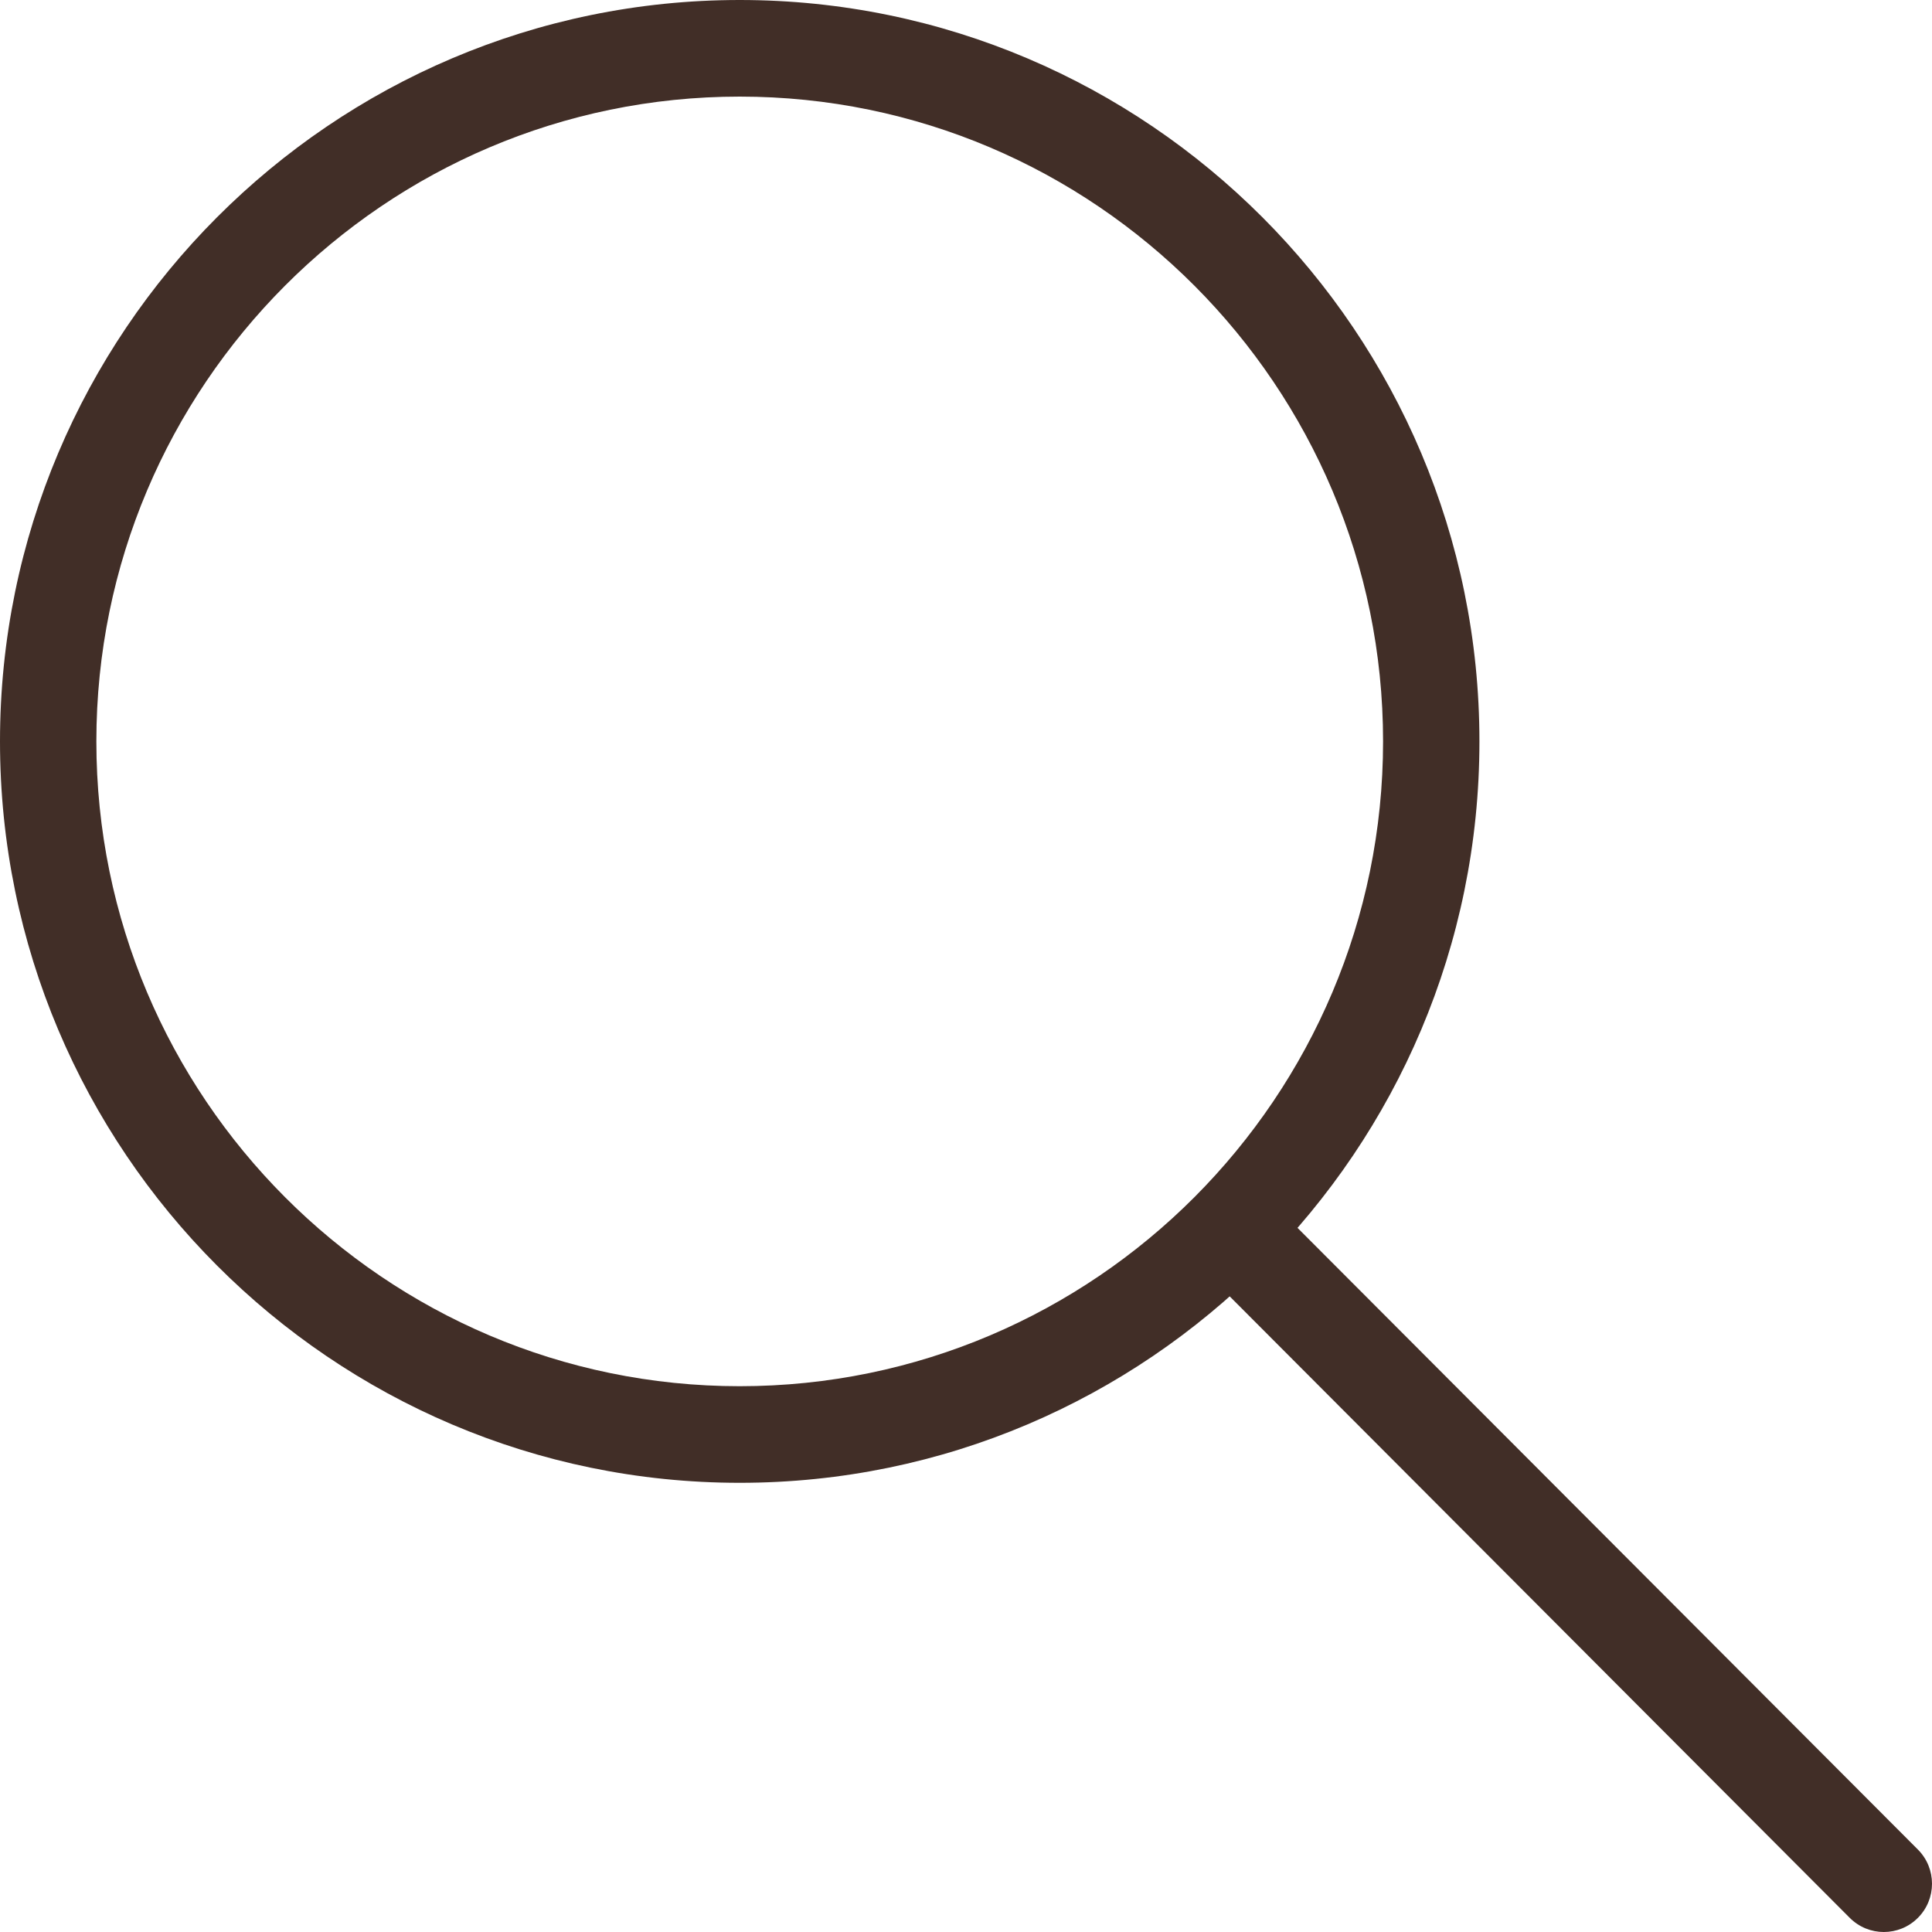 <?xml version="1.0" encoding="UTF-8"?> <svg xmlns="http://www.w3.org/2000/svg" width="16" height="16" viewBox="0 0 16 16" fill="none"><path d="M6.126 12.28C2.748 12.28 0 9.526 0 6.14C0 2.754 2.748 0 6.126 0C9.504 0 12.252 2.754 12.252 6.14C12.252 9.526 9.504 12.28 6.126 12.28ZM6.126 0.8C3.188 0.8 0.798 3.196 0.798 6.14C0.798 9.085 3.188 11.48 6.126 11.48C9.064 11.48 11.454 9.085 11.454 6.14C11.454 3.196 9.064 0.8 6.126 0.8Z" fill="#412E27"></path><path d="M15.601 16C15.499 16 15.397 15.961 15.319 15.883L10.098 10.65C9.942 10.494 9.942 10.241 10.098 10.085C10.254 9.929 10.507 9.928 10.662 10.085L15.883 15.317C16.039 15.473 16.039 15.727 15.883 15.883C15.805 15.961 15.703 16 15.601 16Z" fill="#412E27"></path></svg> 